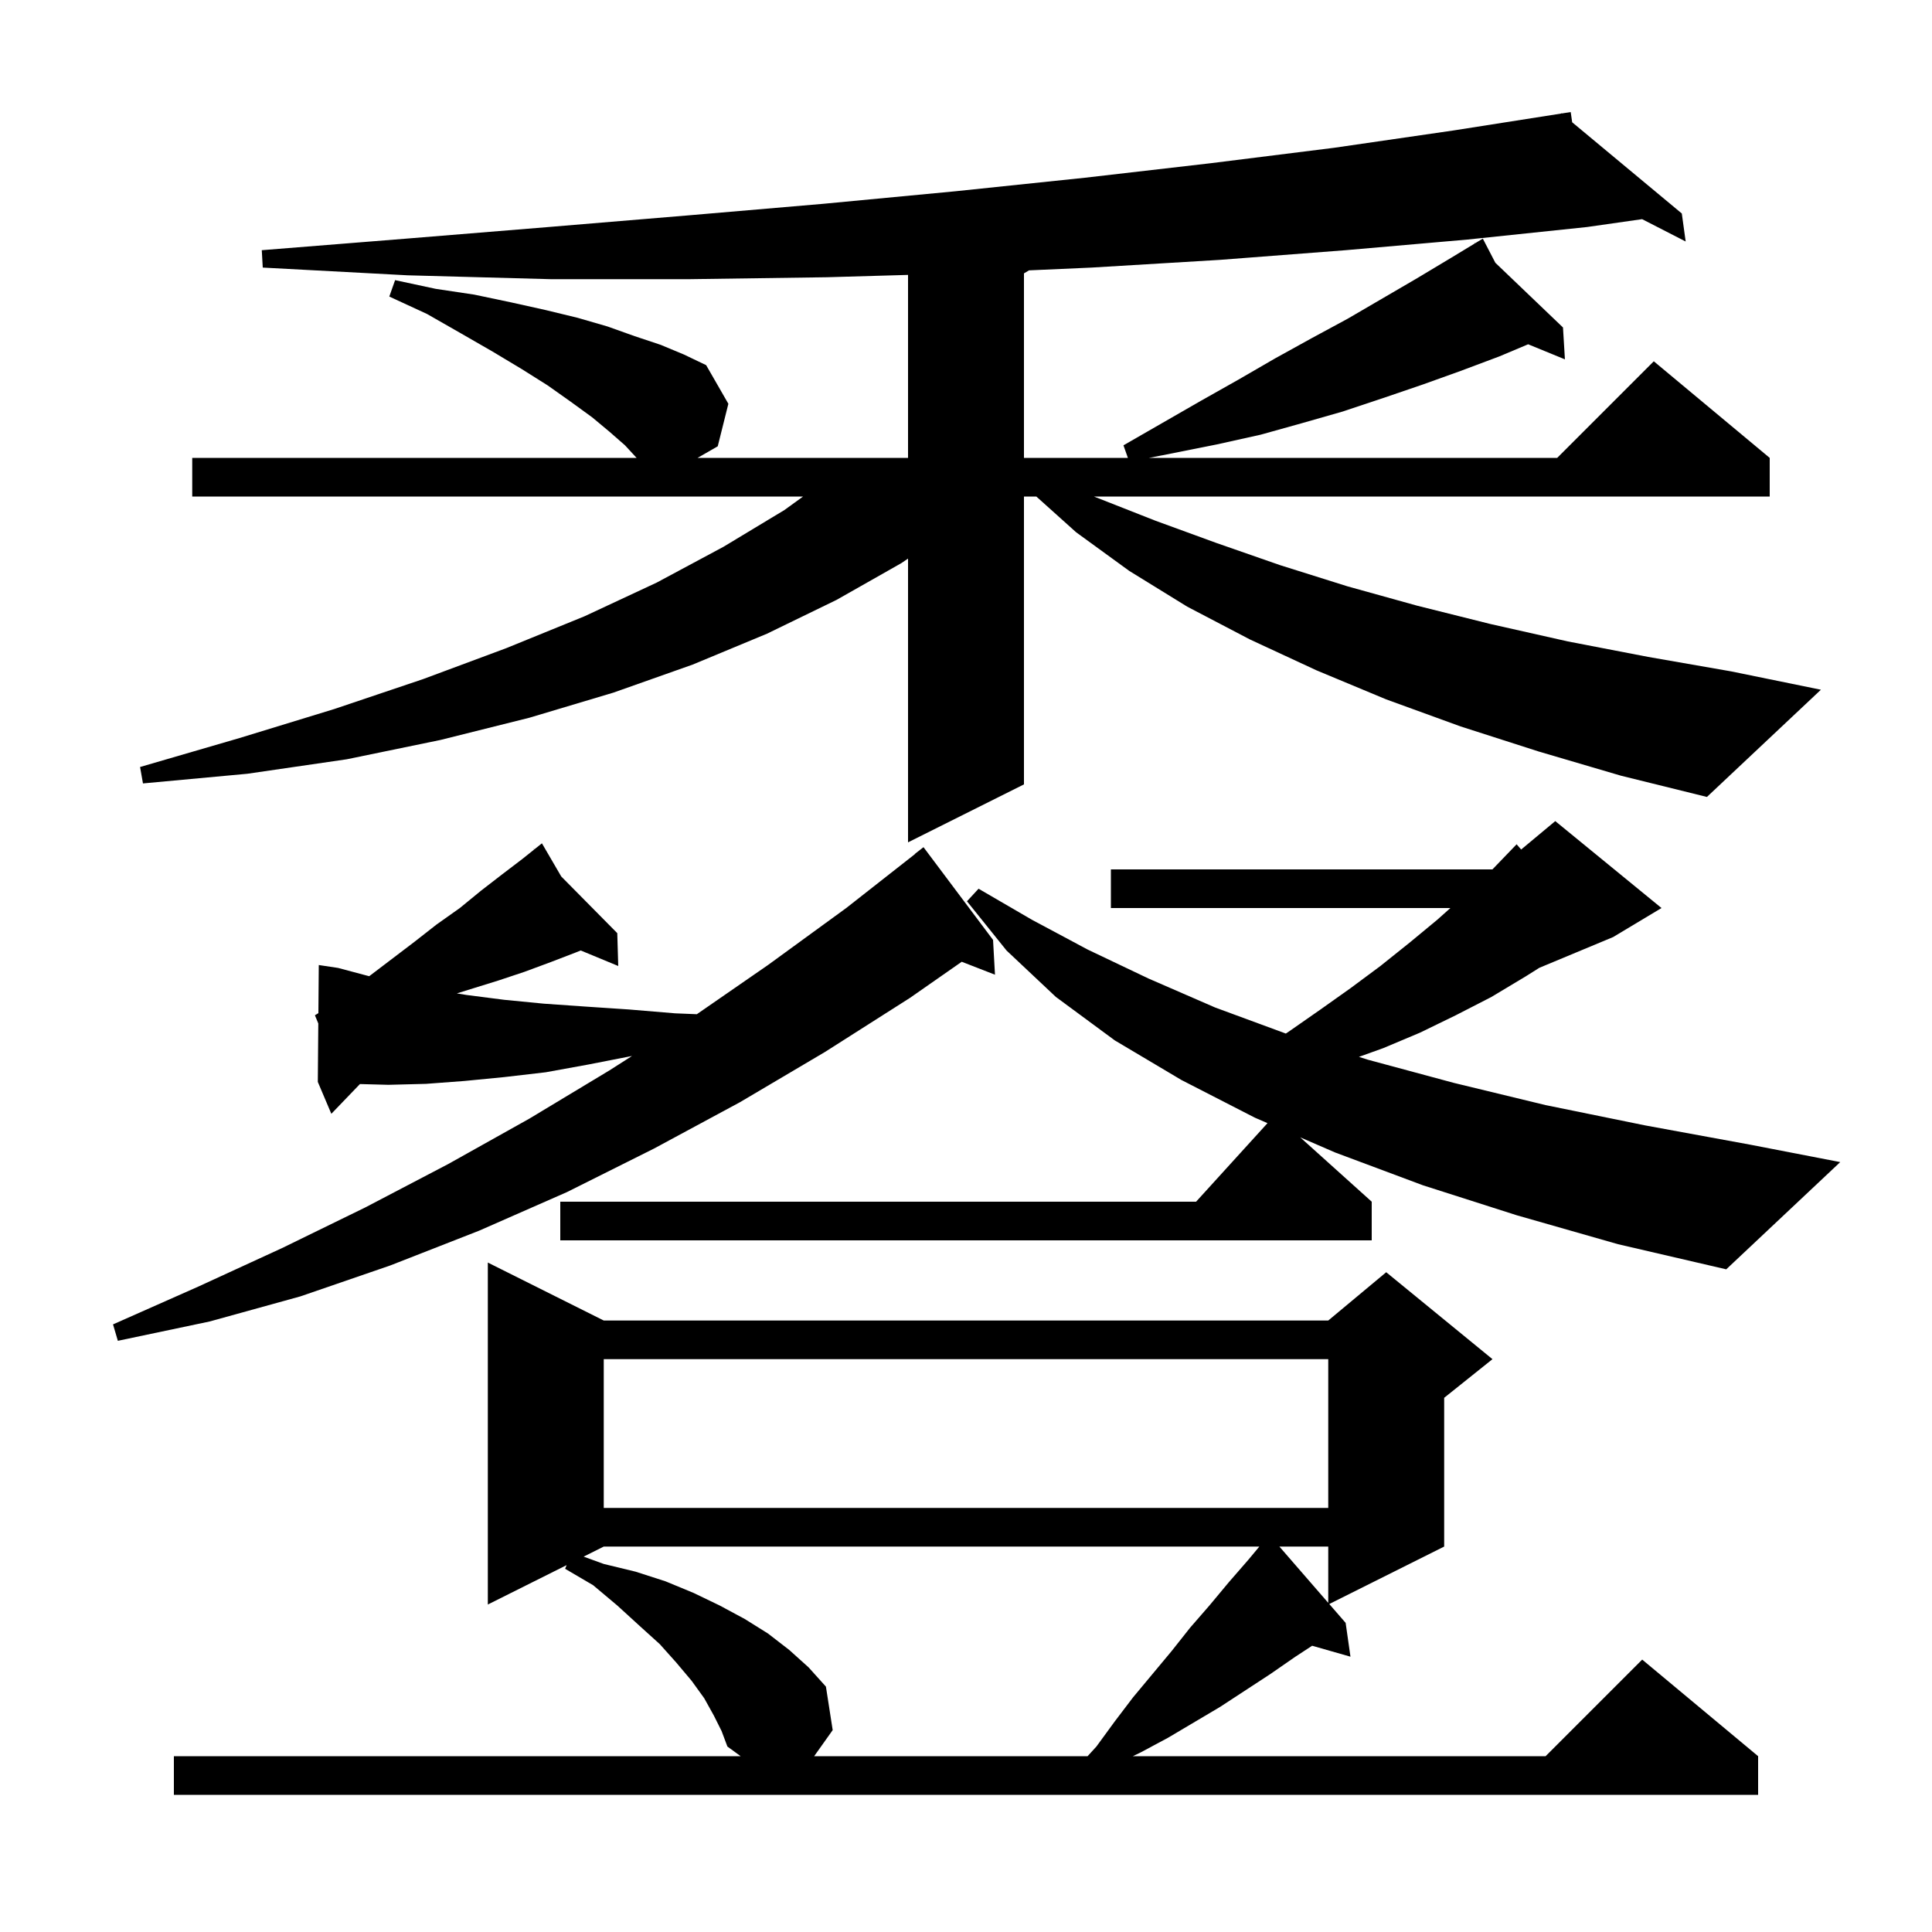 <svg xmlns="http://www.w3.org/2000/svg" xmlns:xlink="http://www.w3.org/1999/xlink" version="1.1" baseProfile="full" viewBox="0 0 200 200" width="200" height="200"><g fill="currentColor"><path d="M 73.9 177.6 L 72.9 175.8 L 71.6 174.0 L 70.0 172.1 L 68.3 170.2 L 66.2 168.3 L 63.9 166.2 L 61.4 164.1 L 58.5 162.4 L 58.656 162.022 L 50.5 166.1 L 50.5 130.7 L 62.5 136.7 L 137.5 136.7 L 143.5 131.7 L 154.5 140.7 L 149.5 144.7 L 149.5 160.1 L 137.605 166.048 L 139.3 168.0 L 139.8 171.5 L 135.833 170.367 L 134.1 171.5 L 131.5 173.3 L 126.3 176.7 L 120.9 179.9 L 118.1 181.4 L 117.271 181.8 L 160.0 181.8 L 170.0 171.8 L 182.0 181.8 L 182.0 185.8 L 18.0 185.8 L 18.0 181.8 L 76.67 181.8 L 75.3 180.8 L 74.7 179.2 Z M 62.5 160.1 L 60.416 161.142 L 62.5 161.9 L 65.8 162.7 L 68.9 163.7 L 71.8 164.9 L 74.5 166.2 L 77.1 167.6 L 79.5 169.1 L 81.7 170.8 L 83.7 172.6 L 85.5 174.6 L 86.2 179.1 L 84.282 181.8 L 112.587 181.8 L 113.5 180.8 L 115.4 178.2 L 117.3 175.7 L 121.3 170.9 L 123.2 168.5 L 125.2 166.2 L 127.2 163.8 L 129.2 161.5 L 130.367 160.1 Z M 132.442 160.1 L 137.5 165.927 L 137.5 160.1 Z M 62.5 140.7 L 62.5 156.1 L 137.5 156.1 L 137.5 140.7 Z M 32.6 105.1 L 32.959 104.882 L 33.0 99.9 L 35.0 100.2 L 38.0 101.0 L 38.222 101.055 L 42.9 97.5 L 45.2 95.7 L 47.6 94.0 L 49.8 92.2 L 52.0 90.5 L 54.1 88.9 L 55.299 87.941 L 55.2 87.8 L 55.321 87.923 L 56.1 87.3 L 58.1 90.733 L 63.9 96.6 L 64.0 100.0 L 60.117 98.393 L 59.6 98.6 L 57.0 99.6 L 54.3 100.6 L 51.6 101.5 L 47.293 102.837 L 48.3 103.0 L 52.2 103.5 L 56.3 103.9 L 60.6 104.2 L 65.1 104.5 L 69.9 104.9 L 72.136 104.991 L 79.5 99.9 L 87.6 94.0 L 94.715 88.416 L 94.7 88.4 L 95.6 87.7 L 102.8 97.3 L 103.0 100.9 L 99.558 99.562 L 94.2 103.3 L 85.4 108.9 L 76.6 114.1 L 67.7 118.9 L 58.7 123.4 L 49.6 127.4 L 40.4 131.0 L 31.1 134.2 L 21.7 136.8 L 12.2 138.8 L 11.7 137.1 L 20.5 133.2 L 29.2 129.2 L 37.8 125.0 L 46.4 120.5 L 54.8 115.8 L 63.1 110.8 L 65.427 109.314 L 60.9 110.2 L 56.5 111.0 L 52.2 111.5 L 48.1 111.9 L 44.1 112.2 L 40.2 112.3 L 37.261 112.221 L 34.3 115.3 L 32.9 112.0 L 32.95 105.95 Z M 157.0 125.8 L 147.3 122.7 L 138.2 119.3 L 134.597 117.737 L 142.0 124.4 L 142.0 128.4 L 58.0 128.4 L 58.0 124.4 L 123.818 124.4 L 131.211 116.268 L 129.9 115.7 L 122.3 111.8 L 115.4 107.7 L 109.3 103.2 L 104.2 98.4 L 100.1 93.3 L 101.3 92.0 L 106.8 95.2 L 112.6 98.3 L 118.9 101.3 L 125.8 104.3 L 133.11 106.993 L 133.4 106.8 L 136.7 104.5 L 139.8 102.3 L 142.9 100.0 L 145.9 97.6 L 148.8 95.2 L 150.144 94.0 L 115.0 94.0 L 115.0 90.0 L 154.496 90.0 L 157.0 87.4 L 157.47 87.942 L 161.0 85.0 L 172.0 94.0 L 167.0 97.0 L 159.355 100.185 L 157.9 101.1 L 154.4 103.2 L 150.7 105.1 L 147.0 106.9 L 143.2 108.5 L 140.675 109.407 L 141.6 109.7 L 150.5 112.1 L 160.0 114.4 L 170.3 116.5 L 181.2 118.5 L 190.5 120.3 L 178.7 131.4 L 167.5 128.8 Z M 159.3 77.8 L 151.2 75.2 L 143.5 72.4 L 136.3 69.4 L 129.4 66.2 L 122.9 62.8 L 116.9 59.1 L 111.4 55.1 L 107.28 51.4 L 106.0 51.4 L 106.0 81.2 L 94.0 87.2 L 94.0 57.826 L 93.3 58.3 L 86.6 62.1 L 79.4 65.6 L 71.7 68.8 L 63.5 71.7 L 54.8 74.3 L 45.6 76.6 L 35.9 78.6 L 25.6 80.1 L 14.8 81.1 L 14.5 79.4 L 24.8 76.4 L 34.6 73.4 L 43.8 70.3 L 52.4 67.1 L 60.5 63.8 L 68.0 60.3 L 74.9 56.6 L 81.2 52.8 L 83.135 51.4 L 19.9 51.4 L 19.9 47.4 L 65.9 47.4 L 64.7 46.1 L 63.1 44.7 L 61.3 43.2 L 59.1 41.6 L 56.7 39.9 L 54.0 38.2 L 51.0 36.4 L 47.7 34.5 L 44.2 32.5 L 40.3 30.7 L 40.9 29.0 L 45.1 29.9 L 49.1 30.5 L 52.9 31.3 L 56.5 32.1 L 59.8 32.9 L 62.9 33.8 L 65.7 34.8 L 68.4 35.7 L 70.8 36.7 L 73.1 37.8 L 75.4 41.8 L 74.3 46.2 L 72.213 47.4 L 94.0 47.4 L 94.0 28.458 L 85.6 28.7 L 71.4 28.9 L 57.0 28.9 L 42.2 28.5 L 27.2 27.7 L 27.1 25.9 L 42.1 24.7 L 56.8 23.5 L 71.2 22.3 L 85.2 21.1 L 98.9 19.8 L 112.3 18.4 L 125.3 16.9 L 138.1 15.3 L 150.5 13.5 L 161.613 11.755 L 161.6 11.7 L 161.658 11.748 L 162.6 11.6 L 162.751 12.658 L 174.1 22.1 L 174.5 25.0 L 169.992 22.687 L 164.3 23.5 L 151.9 24.8 L 139.3 25.9 L 126.3 26.9 L 113.0 27.7 L 106.52 27.988 L 106.0 28.3 L 106.0 47.4 L 116.759 47.4 L 116.3 46.1 L 124.3 41.5 L 128.2 39.3 L 132.0 37.1 L 135.8 35.0 L 139.5 33.0 L 146.7 28.8 L 150.2 26.7 L 152.666 25.205 L 152.6 25.1 L 152.693 25.189 L 153.5 24.7 L 154.799 27.203 L 161.8 33.9 L 162.0 37.2 L 158.193 35.64 L 155.2 36.9 L 151.2 38.4 L 147.3 39.8 L 143.2 41.2 L 139.0 42.6 L 134.8 43.8 L 130.5 45.0 L 126.0 46.0 L 121.5 46.9 L 118.944 47.4 L 161.2 47.4 L 171.2 37.4 L 183.2 47.4 L 183.2 51.4 L 113.239 51.4 L 113.5 51.5 L 119.6 53.9 L 125.9 56.2 L 132.5 58.5 L 139.5 60.7 L 146.7 62.7 L 154.3 64.6 L 162.3 66.4 L 170.6 68.0 L 179.2 69.5 L 188.5 71.4 L 176.7 82.5 L 167.8 80.3 Z "/></g></svg>